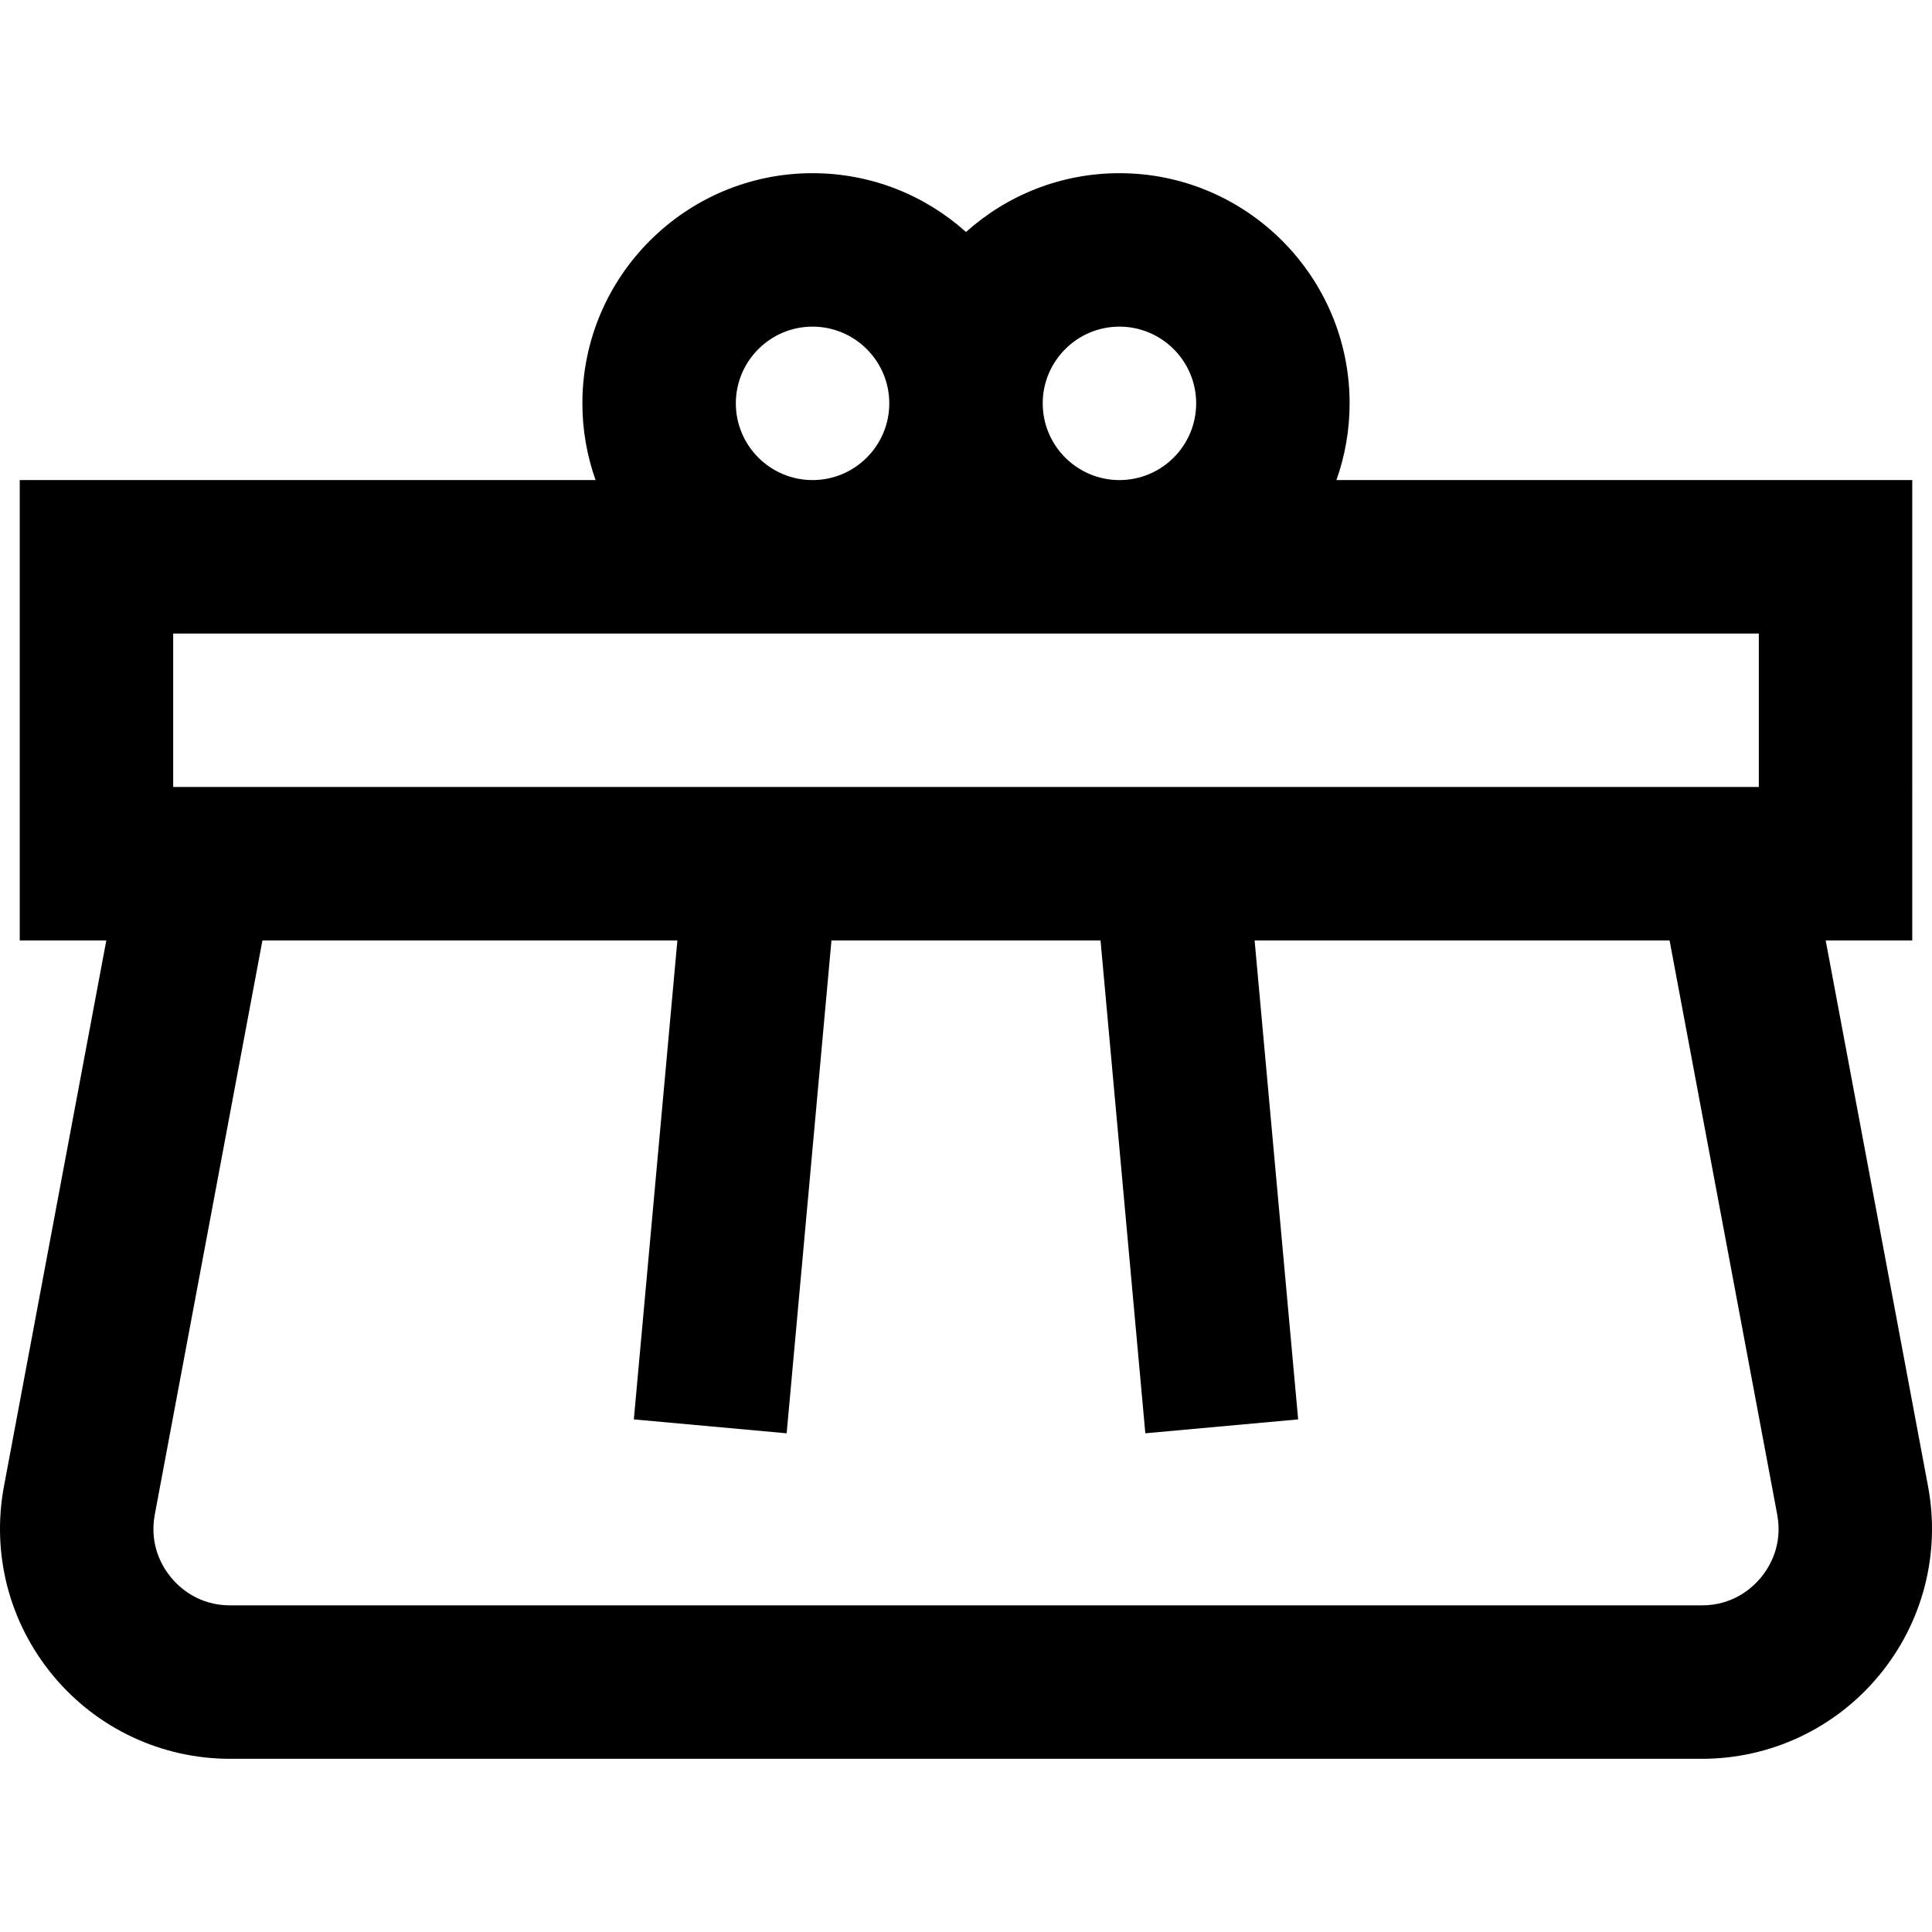 <?xml version="1.0" encoding="iso-8859-1"?>
<!-- Generator: Adobe Illustrator 19.0.0, SVG Export Plug-In . SVG Version: 6.00 Build 0)  -->
<svg version="1.1" id="Layer_1" xmlns="http://www.w3.org/2000/svg" xmlns:xlink="http://www.w3.org/1999/xlink" x="0px" y="0px"
	 viewBox="0 0 512 512" style="enable-background:new 0 0 512 512;" xml:space="preserve">
<g>
	<g>
		<path d="M510.947,393.865l-27.121-144.643h22.943V127.227H354.166c2.257-6.364,3.497-13.205,3.497-20.333
			c0-33.634-27.364-60.998-60.998-60.998c-15.611,0-29.865,5.902-40.665,15.582c-10.801-9.681-25.054-15.582-40.665-15.582
			c-33.634,0-60.998,27.364-60.998,60.998c0,7.127,1.24,13.969,3.497,20.333H5.231v121.996h22.943L1.053,393.865
			c-3.355,17.891,1.388,36.187,13.014,50.196c11.626,14.008,28.734,22.043,46.939,22.043h389.986
			c18.205,0,35.314-8.035,46.939-22.043C509.559,430.052,514.302,411.757,510.947,393.865z M296.666,86.561
			c11.211,0,20.333,9.121,20.333,20.333c0,11.211-9.121,20.333-20.333,20.333s-20.333-9.121-20.333-20.333
			C276.334,95.682,285.455,86.561,296.666,86.561z M215.336,86.561c11.211,0,20.333,9.121,20.333,20.333
			c0,11.211-9.121,20.333-20.333,20.333c-11.211,0-20.333-9.121-20.333-20.333C195.003,95.682,204.124,86.561,215.336,86.561z
			 M45.897,167.892h420.209v40.665H45.897V167.892z M466.641,418.091c-2.277,2.744-7.339,7.348-15.647,7.348H61.008
			c-8.308,0-13.369-4.603-15.647-7.348c-2.277-2.744-5.869-8.565-4.338-16.731l28.525-152.137h109.967l-11.541,126.931l40.499,3.683
			l11.874-130.614h71.304l11.874,130.614l40.499-3.683l-11.539-126.933h109.967l28.525,152.137
			C472.509,409.524,468.918,415.346,466.641,418.091z"/>
	</g>
</g>
<g>
</g>
<g>
</g>
<g>
</g>
<g>
</g>
<g>
</g>
<g>
</g>
<g>
</g>
<g>
</g>
<g>
</g>
<g>
</g>
<g>
</g>
<g>
</g>
<g>
</g>
<g>
</g>
<g>
</g>
</svg>
